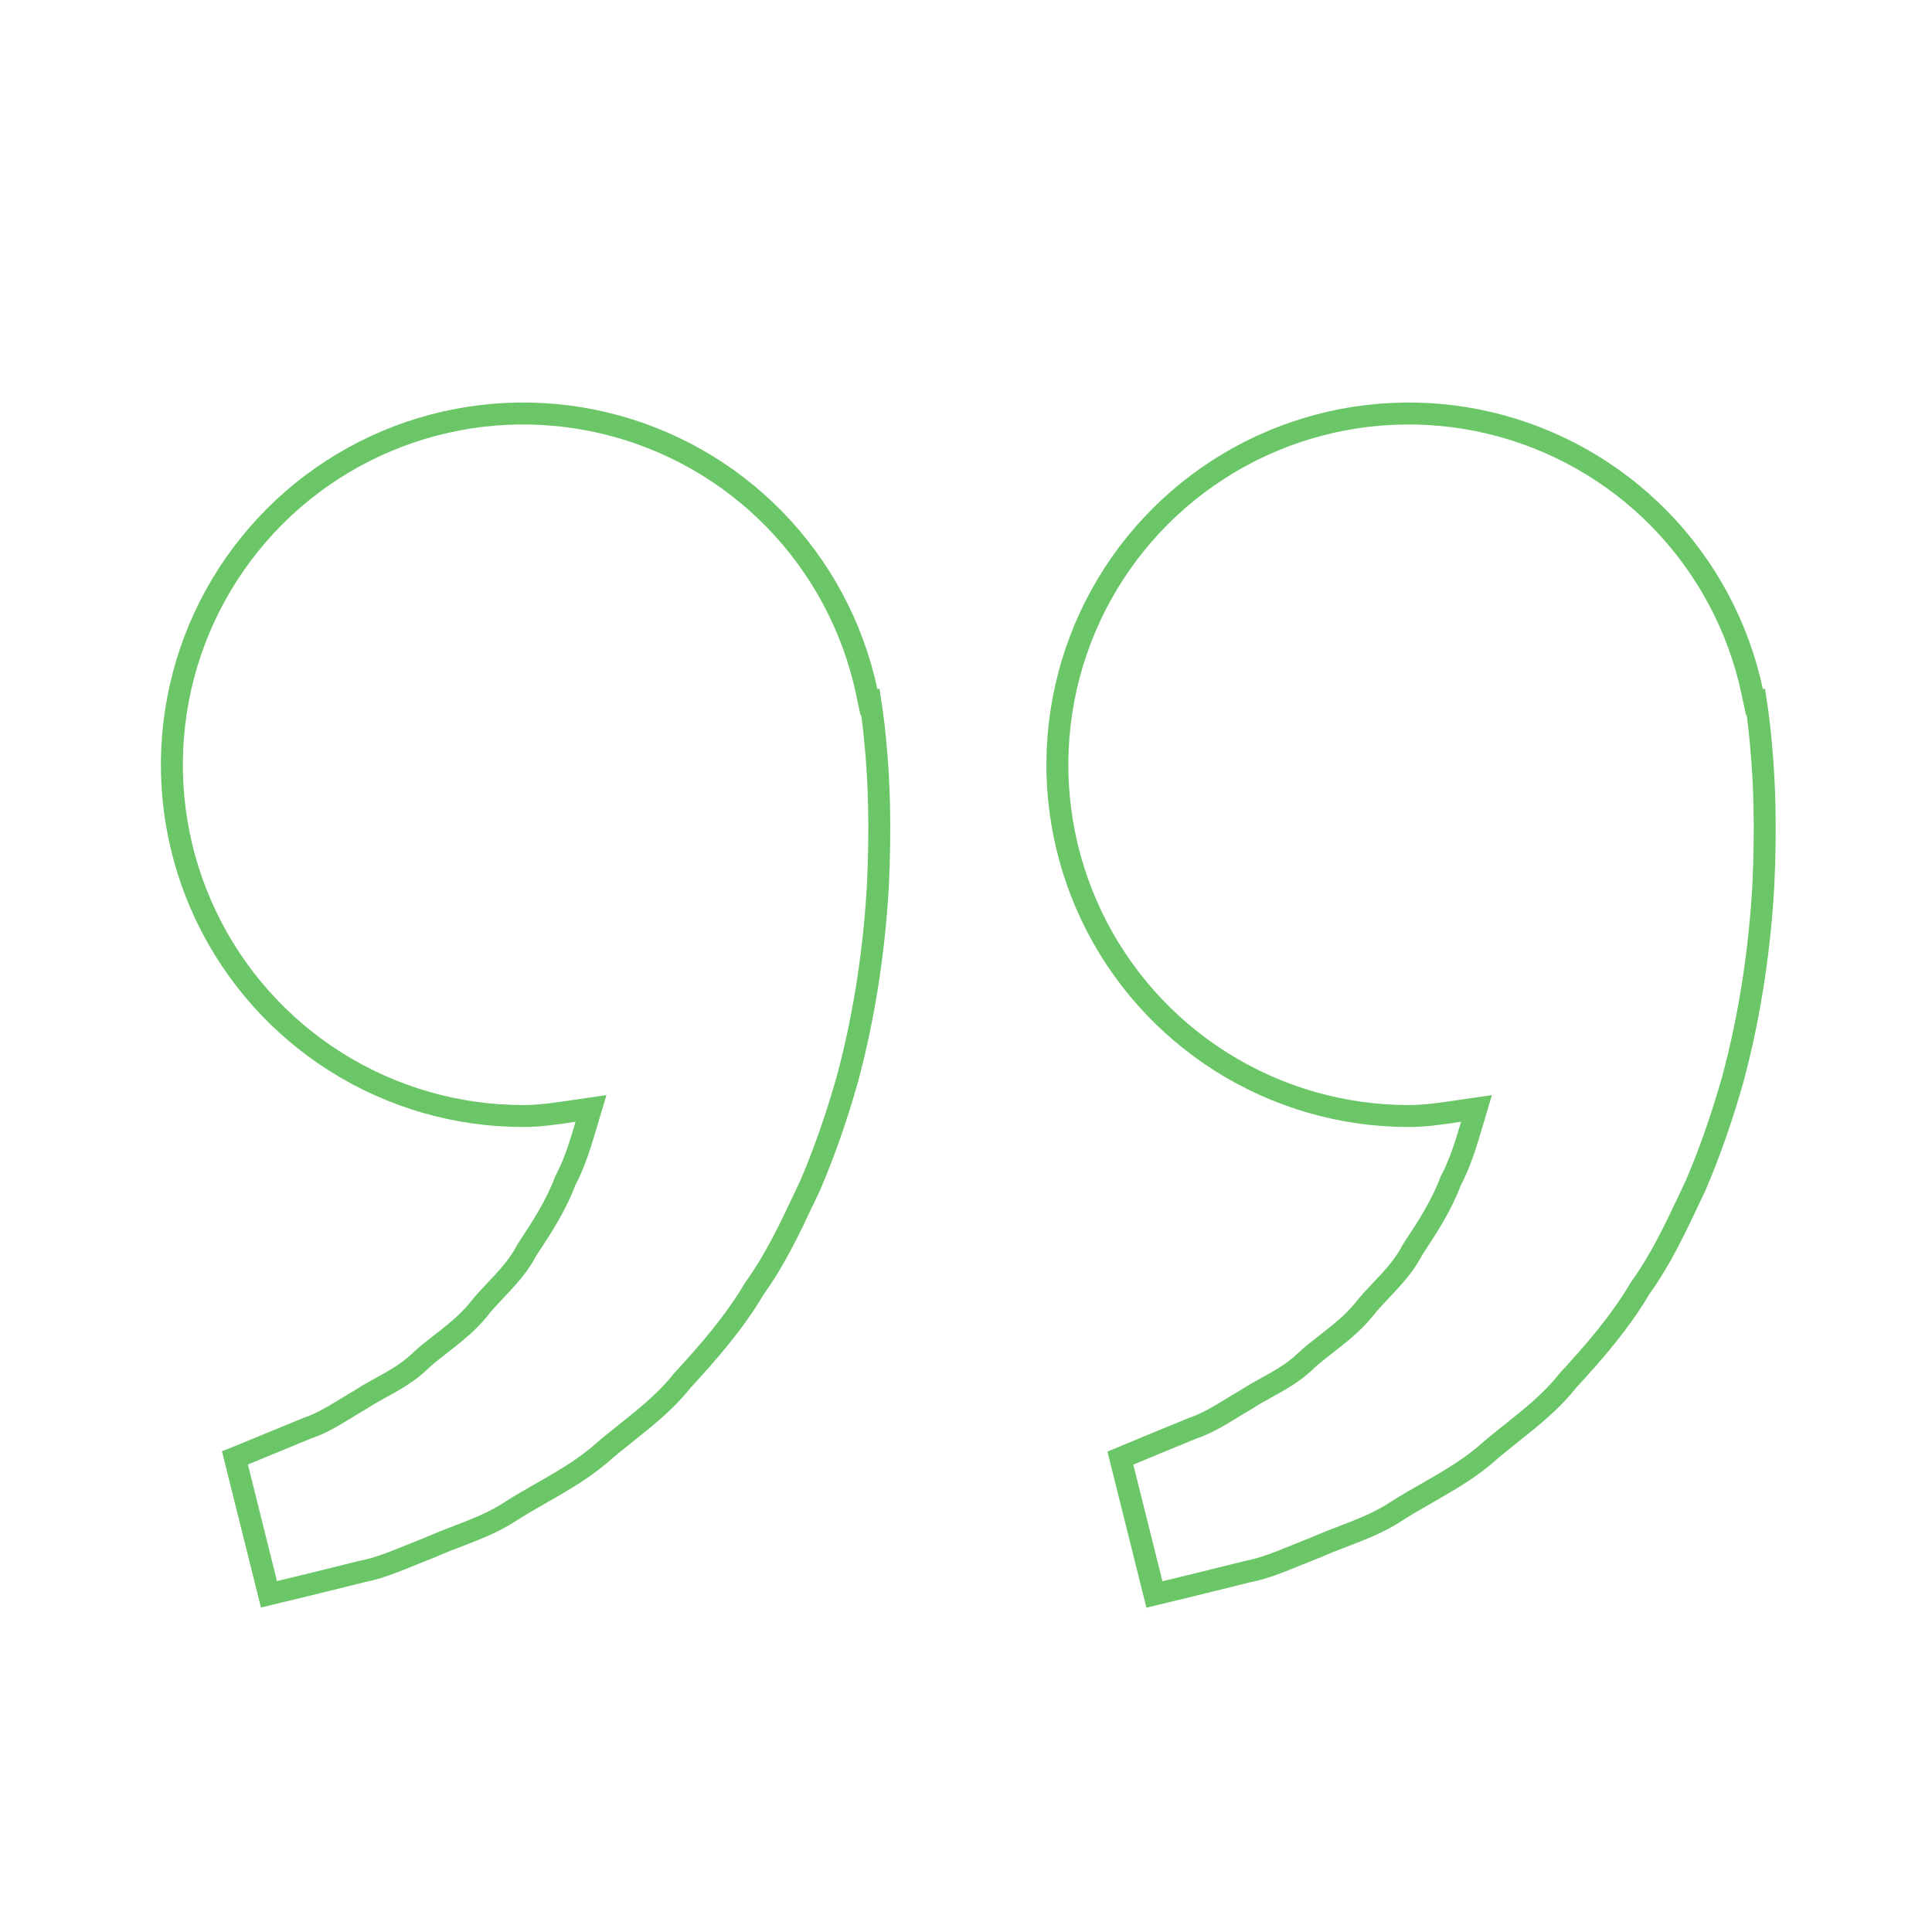 <?xml version="1.0" encoding="UTF-8"?> <svg xmlns="http://www.w3.org/2000/svg" width="88" height="88" viewBox="0 0 88 88" fill="none"> <path d="M79.914 31.985L79.977 31.971L79.989 32.051L80.483 31.978L79.989 32.055C80.09 32.698 80.165 33.344 80.216 33.993L80.216 33.993L80.217 34.002C80.368 35.559 80.441 37.723 80.318 40.334C80.169 42.935 79.784 45.971 78.927 49.162C78.474 50.756 77.922 52.392 77.237 53.988C77.157 54.158 77.077 54.327 76.998 54.496C76.31 55.955 75.645 57.367 74.713 58.665L74.7 58.683L74.689 58.703C73.789 60.224 72.624 61.57 71.418 62.879L71.406 62.893L71.394 62.908C70.873 63.567 70.253 64.13 69.594 64.674C69.363 64.864 69.123 65.056 68.88 65.25C68.449 65.594 68.011 65.944 67.61 66.3C67.001 66.807 66.346 67.224 65.674 67.618C65.449 67.751 65.218 67.882 64.987 68.015C64.539 68.27 64.089 68.528 63.668 68.794L63.668 68.794L63.658 68.801C63.072 69.193 62.457 69.475 61.83 69.727C61.617 69.812 61.397 69.897 61.174 69.982C60.767 70.138 60.353 70.296 59.973 70.467C59.668 70.586 59.379 70.704 59.102 70.816C58.264 71.157 57.54 71.452 56.842 71.581L56.826 71.584L56.81 71.588C56.25 71.73 55.74 71.855 55.273 71.97C54.922 72.056 54.594 72.137 54.286 72.214C54.286 72.214 54.285 72.215 54.284 72.215L52.582 72.625L51.032 66.415L52.371 65.858L52.372 65.857L54.33 65.051C54.77 64.906 55.183 64.689 55.578 64.459C55.76 64.353 55.942 64.241 56.123 64.131L56.181 64.095C56.382 63.972 56.583 63.85 56.789 63.732L56.803 63.724L56.818 63.714C57.08 63.539 57.356 63.387 57.657 63.221C57.802 63.142 57.952 63.059 58.11 62.969C58.575 62.703 59.068 62.39 59.503 61.962C59.787 61.7 60.094 61.461 60.423 61.205C60.533 61.119 60.645 61.032 60.759 60.942C61.208 60.586 61.677 60.191 62.08 59.705L62.086 59.699L62.091 59.691C62.335 59.376 62.604 59.091 62.893 58.785C63.001 58.672 63.112 58.554 63.225 58.432C63.623 58.001 64.03 57.521 64.332 56.936L64.376 56.868C64.995 55.928 65.647 54.937 66.076 53.795C66.512 52.974 66.782 52.071 67.029 51.238L67.252 50.488L66.478 50.601C66.421 50.609 66.365 50.617 66.309 50.626C65.579 50.733 64.885 50.834 64.167 50.834H64.167C61.145 50.835 58.185 49.98 55.63 48.369C53.074 46.758 51.026 44.456 49.724 41.73C48.422 39.004 47.918 35.965 48.271 32.964C48.624 29.963 49.819 27.124 51.719 24.775C53.619 22.425 56.145 20.661 59.005 19.688C61.865 18.714 64.942 18.57 67.881 19.272C70.819 19.975 73.499 21.495 75.61 23.657C77.72 25.818 79.176 28.534 79.808 31.488L79.914 31.985ZM39.58 31.985L39.644 31.971L39.656 32.051L40.15 31.978L39.656 32.054C39.756 32.696 39.833 33.341 39.886 33.988L39.886 33.988L39.887 33.995C40.038 35.552 40.112 37.716 39.988 40.326C39.839 42.928 39.455 45.963 38.597 49.155C38.145 50.748 37.592 52.384 36.908 53.981C36.827 54.151 36.748 54.32 36.668 54.488C35.981 55.948 35.316 57.36 34.383 58.658L34.37 58.676L34.359 58.695C33.46 60.217 32.295 61.563 31.089 62.871L31.076 62.885L31.064 62.9C30.543 63.559 29.923 64.123 29.264 64.667C29.034 64.857 28.793 65.049 28.551 65.243C28.119 65.587 27.681 65.937 27.28 66.293C26.671 66.8 26.016 67.217 25.345 67.611C25.12 67.743 24.889 67.875 24.657 68.007C24.21 68.263 23.759 68.52 23.338 68.787L23.338 68.787L23.328 68.793C22.743 69.185 22.128 69.467 21.5 69.719C21.288 69.805 21.067 69.89 20.844 69.975C20.437 70.131 20.023 70.289 19.643 70.46C19.338 70.579 19.049 70.696 18.772 70.809C17.934 71.15 17.21 71.445 16.512 71.574L16.496 71.577L16.48 71.581C15.92 71.722 15.411 71.847 14.943 71.963C14.592 72.049 14.265 72.129 13.957 72.207C13.956 72.207 13.955 72.207 13.955 72.207L12.252 72.618L10.702 66.407C10.72 66.4 10.738 66.392 10.757 66.384C11.052 66.262 11.485 66.084 12.036 65.859L12.037 65.858L13.997 65.051C14.437 64.906 14.85 64.689 15.245 64.459C15.426 64.353 15.609 64.241 15.789 64.131L15.848 64.095C16.049 63.972 16.25 63.85 16.455 63.732L16.47 63.724L16.484 63.714C16.747 63.539 17.023 63.387 17.324 63.221C17.468 63.142 17.619 63.059 17.776 62.969C18.241 62.703 18.735 62.39 19.17 61.962C19.453 61.7 19.76 61.461 20.09 61.205C20.2 61.119 20.311 61.032 20.426 60.942C20.875 60.586 21.344 60.191 21.747 59.705L21.753 59.699L21.758 59.691C22.001 59.376 22.27 59.091 22.56 58.785C22.668 58.671 22.779 58.554 22.892 58.432C23.289 58.001 23.696 57.521 23.998 56.936C24.013 56.913 24.028 56.891 24.043 56.868C24.662 55.928 25.314 54.937 25.742 53.795C26.179 52.974 26.448 52.071 26.696 51.238L26.919 50.488L26.145 50.601C26.088 50.609 26.032 50.617 25.976 50.626C25.245 50.733 24.552 50.834 23.833 50.834H23.833C20.812 50.835 17.852 49.98 15.296 48.369C12.74 46.758 10.693 44.456 9.39 41.73C8.088 39.004 7.584 35.965 7.938 32.964C8.291 29.963 9.486 27.124 11.386 24.775C13.285 22.425 15.811 20.661 18.671 19.688C21.532 18.714 24.609 18.57 27.547 19.272C30.486 19.975 33.166 21.495 35.276 23.657C37.387 25.818 38.842 28.534 39.474 31.488L39.58 31.985Z" stroke="#6BC667"></path> </svg> 